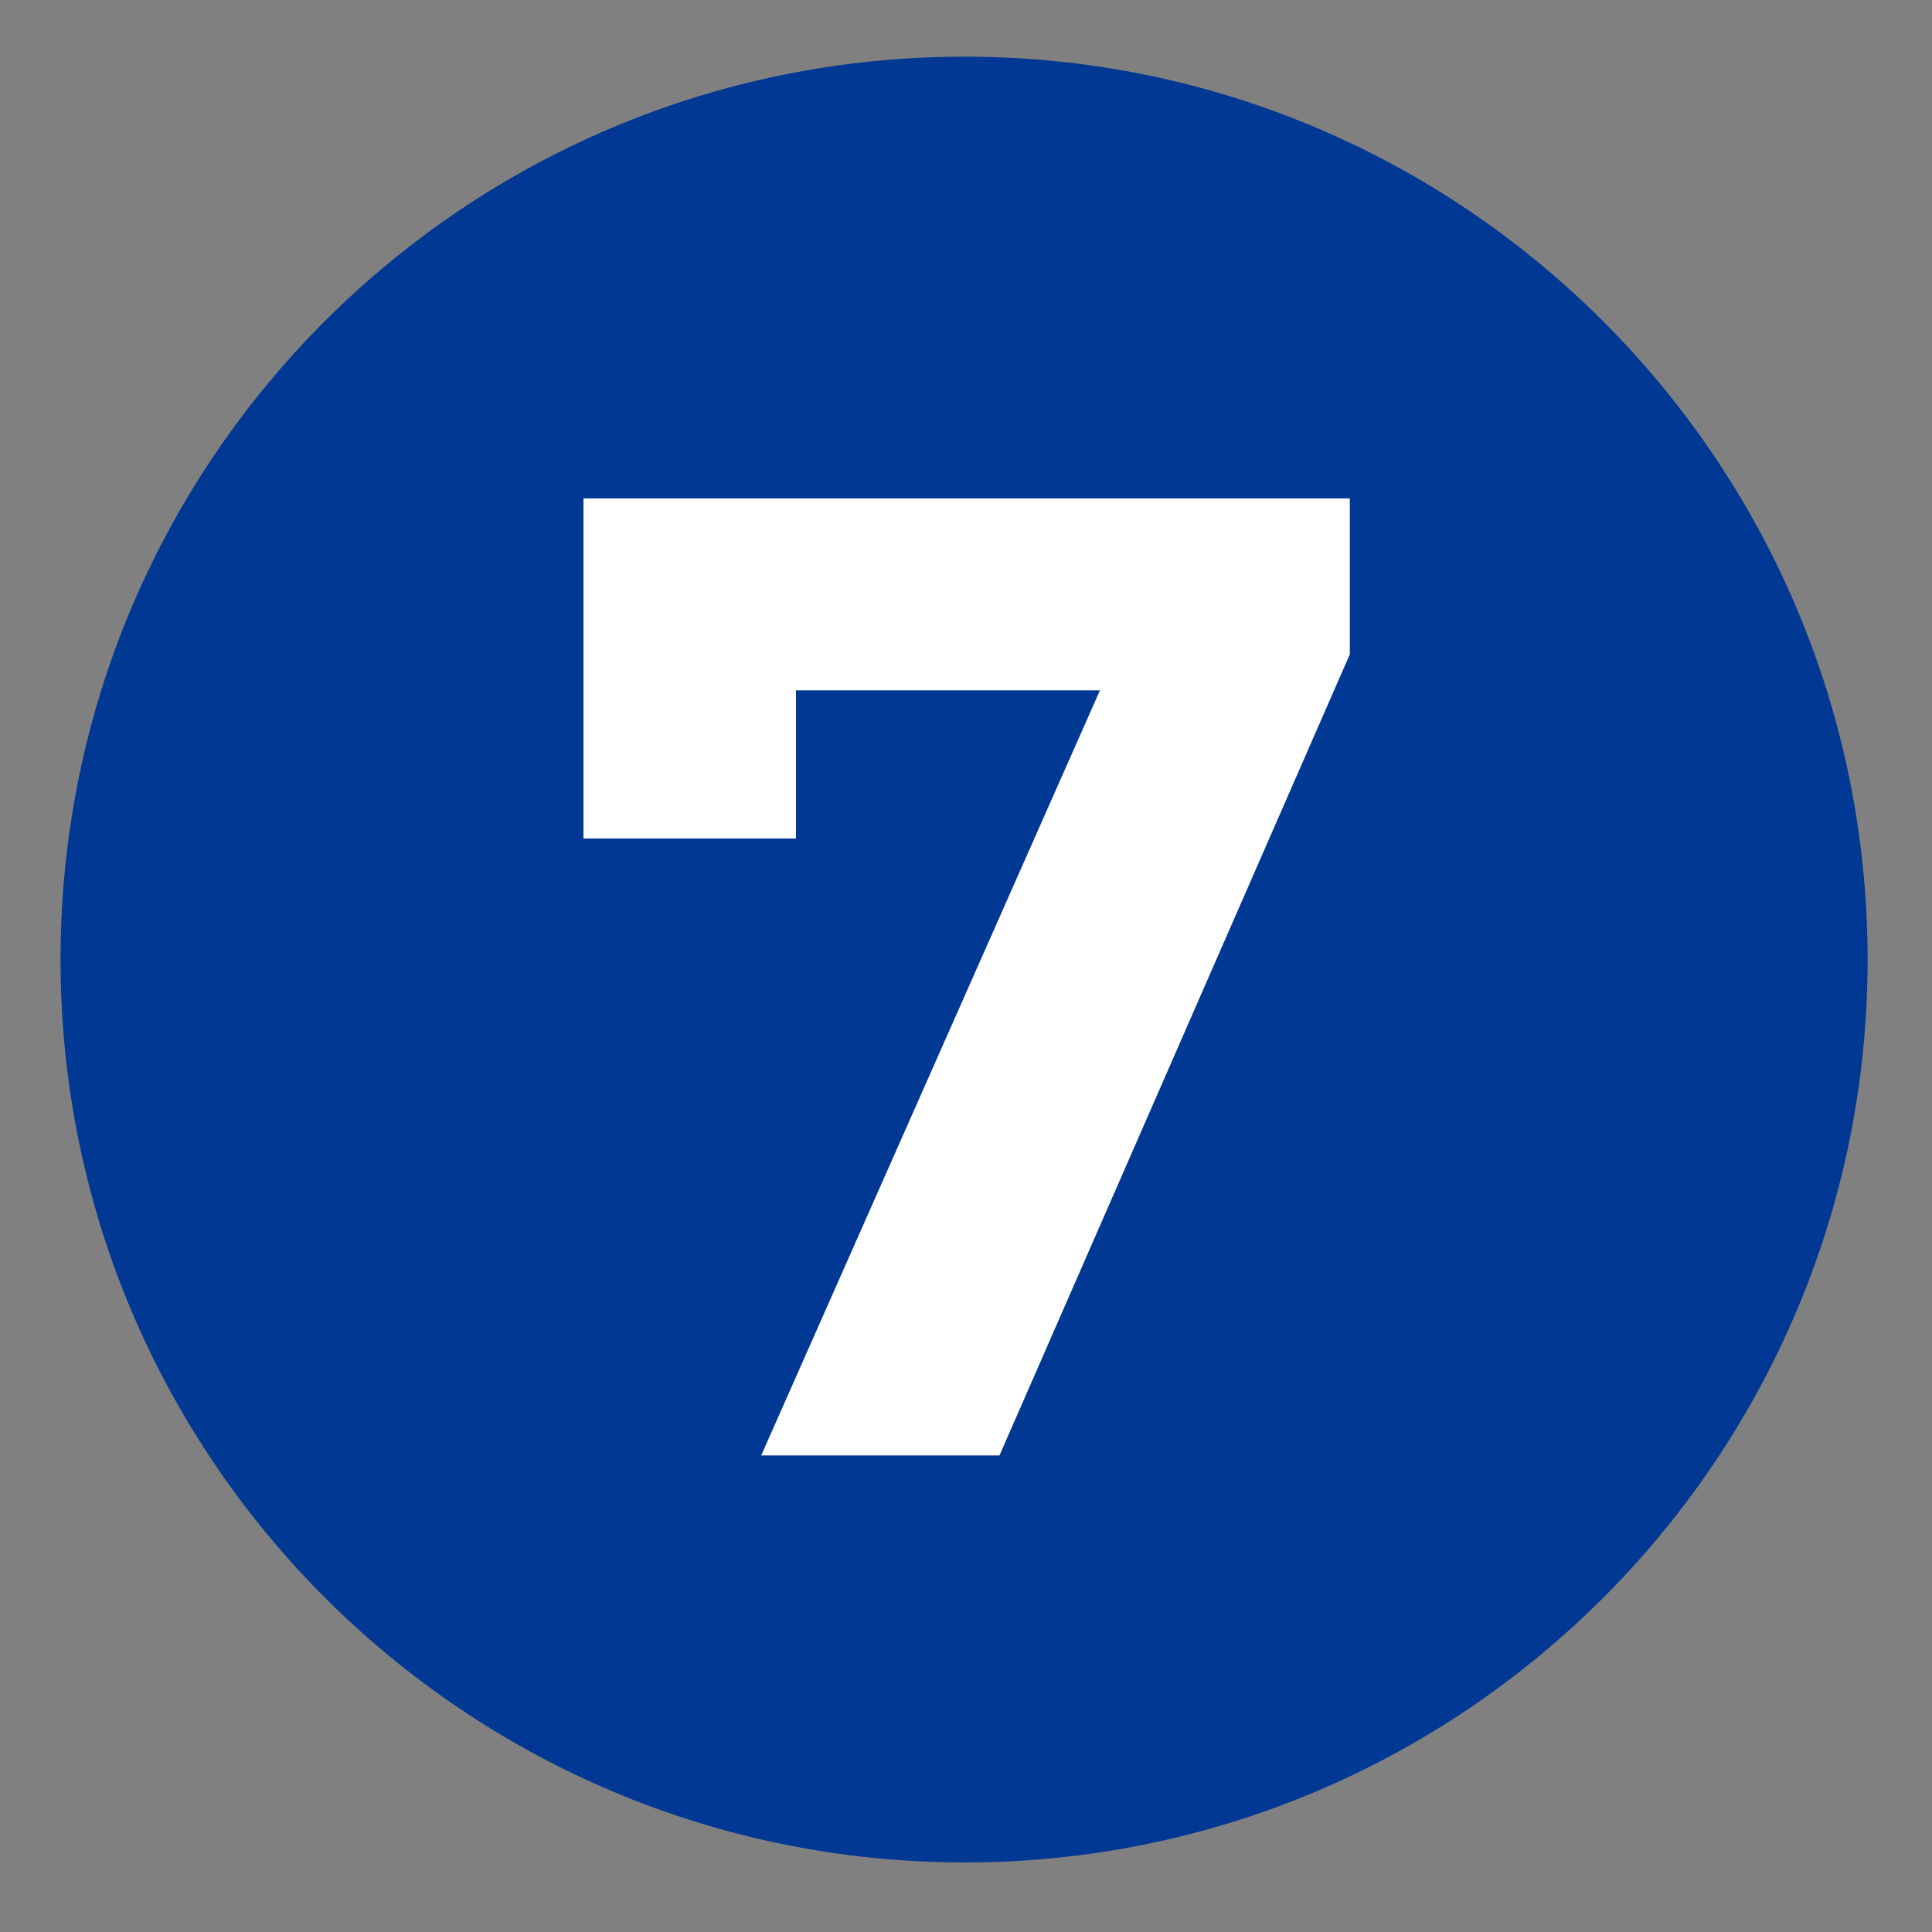 <?xml version="1.0" encoding="utf-8"?>
<!-- Generator: Adobe Illustrator 27.5.0, SVG Export Plug-In . SVG Version: 6.00 Build 0)  -->
<svg version="1.1" id="a" xmlns="http://www.w3.org/2000/svg" xmlns:xlink="http://www.w3.org/1999/xlink" x="0px" y="0px"
	 viewBox="0 0 150 150" style="enable-background:new 0 0 150 150;" xml:space="preserve">
<rect x="0" y="0" width="150" height="150" fill="#808080" stroke="none"/>
<style type="text/css">
	.st0{fill:#003893;}
	.st1{fill:#FFFFFF;}
</style>
<g id="b">
	<path id="c" class="st0" d="M74.9,4.4c38.7,0,70.1,31.4,70.1,70.1s-31.4,70.1-70.1,70.1S4.7,113.3,4.7,74.5S36.1,4.4,74.9,4.4z"/>
	<path id="d" class="st1" d="M104.8,38.7v12.1L77.6,113H59.1l26.3-59.4H61.8v11.5H45.3V38.7L104.8,38.7L104.8,38.7z"/>
</g>
</svg>
